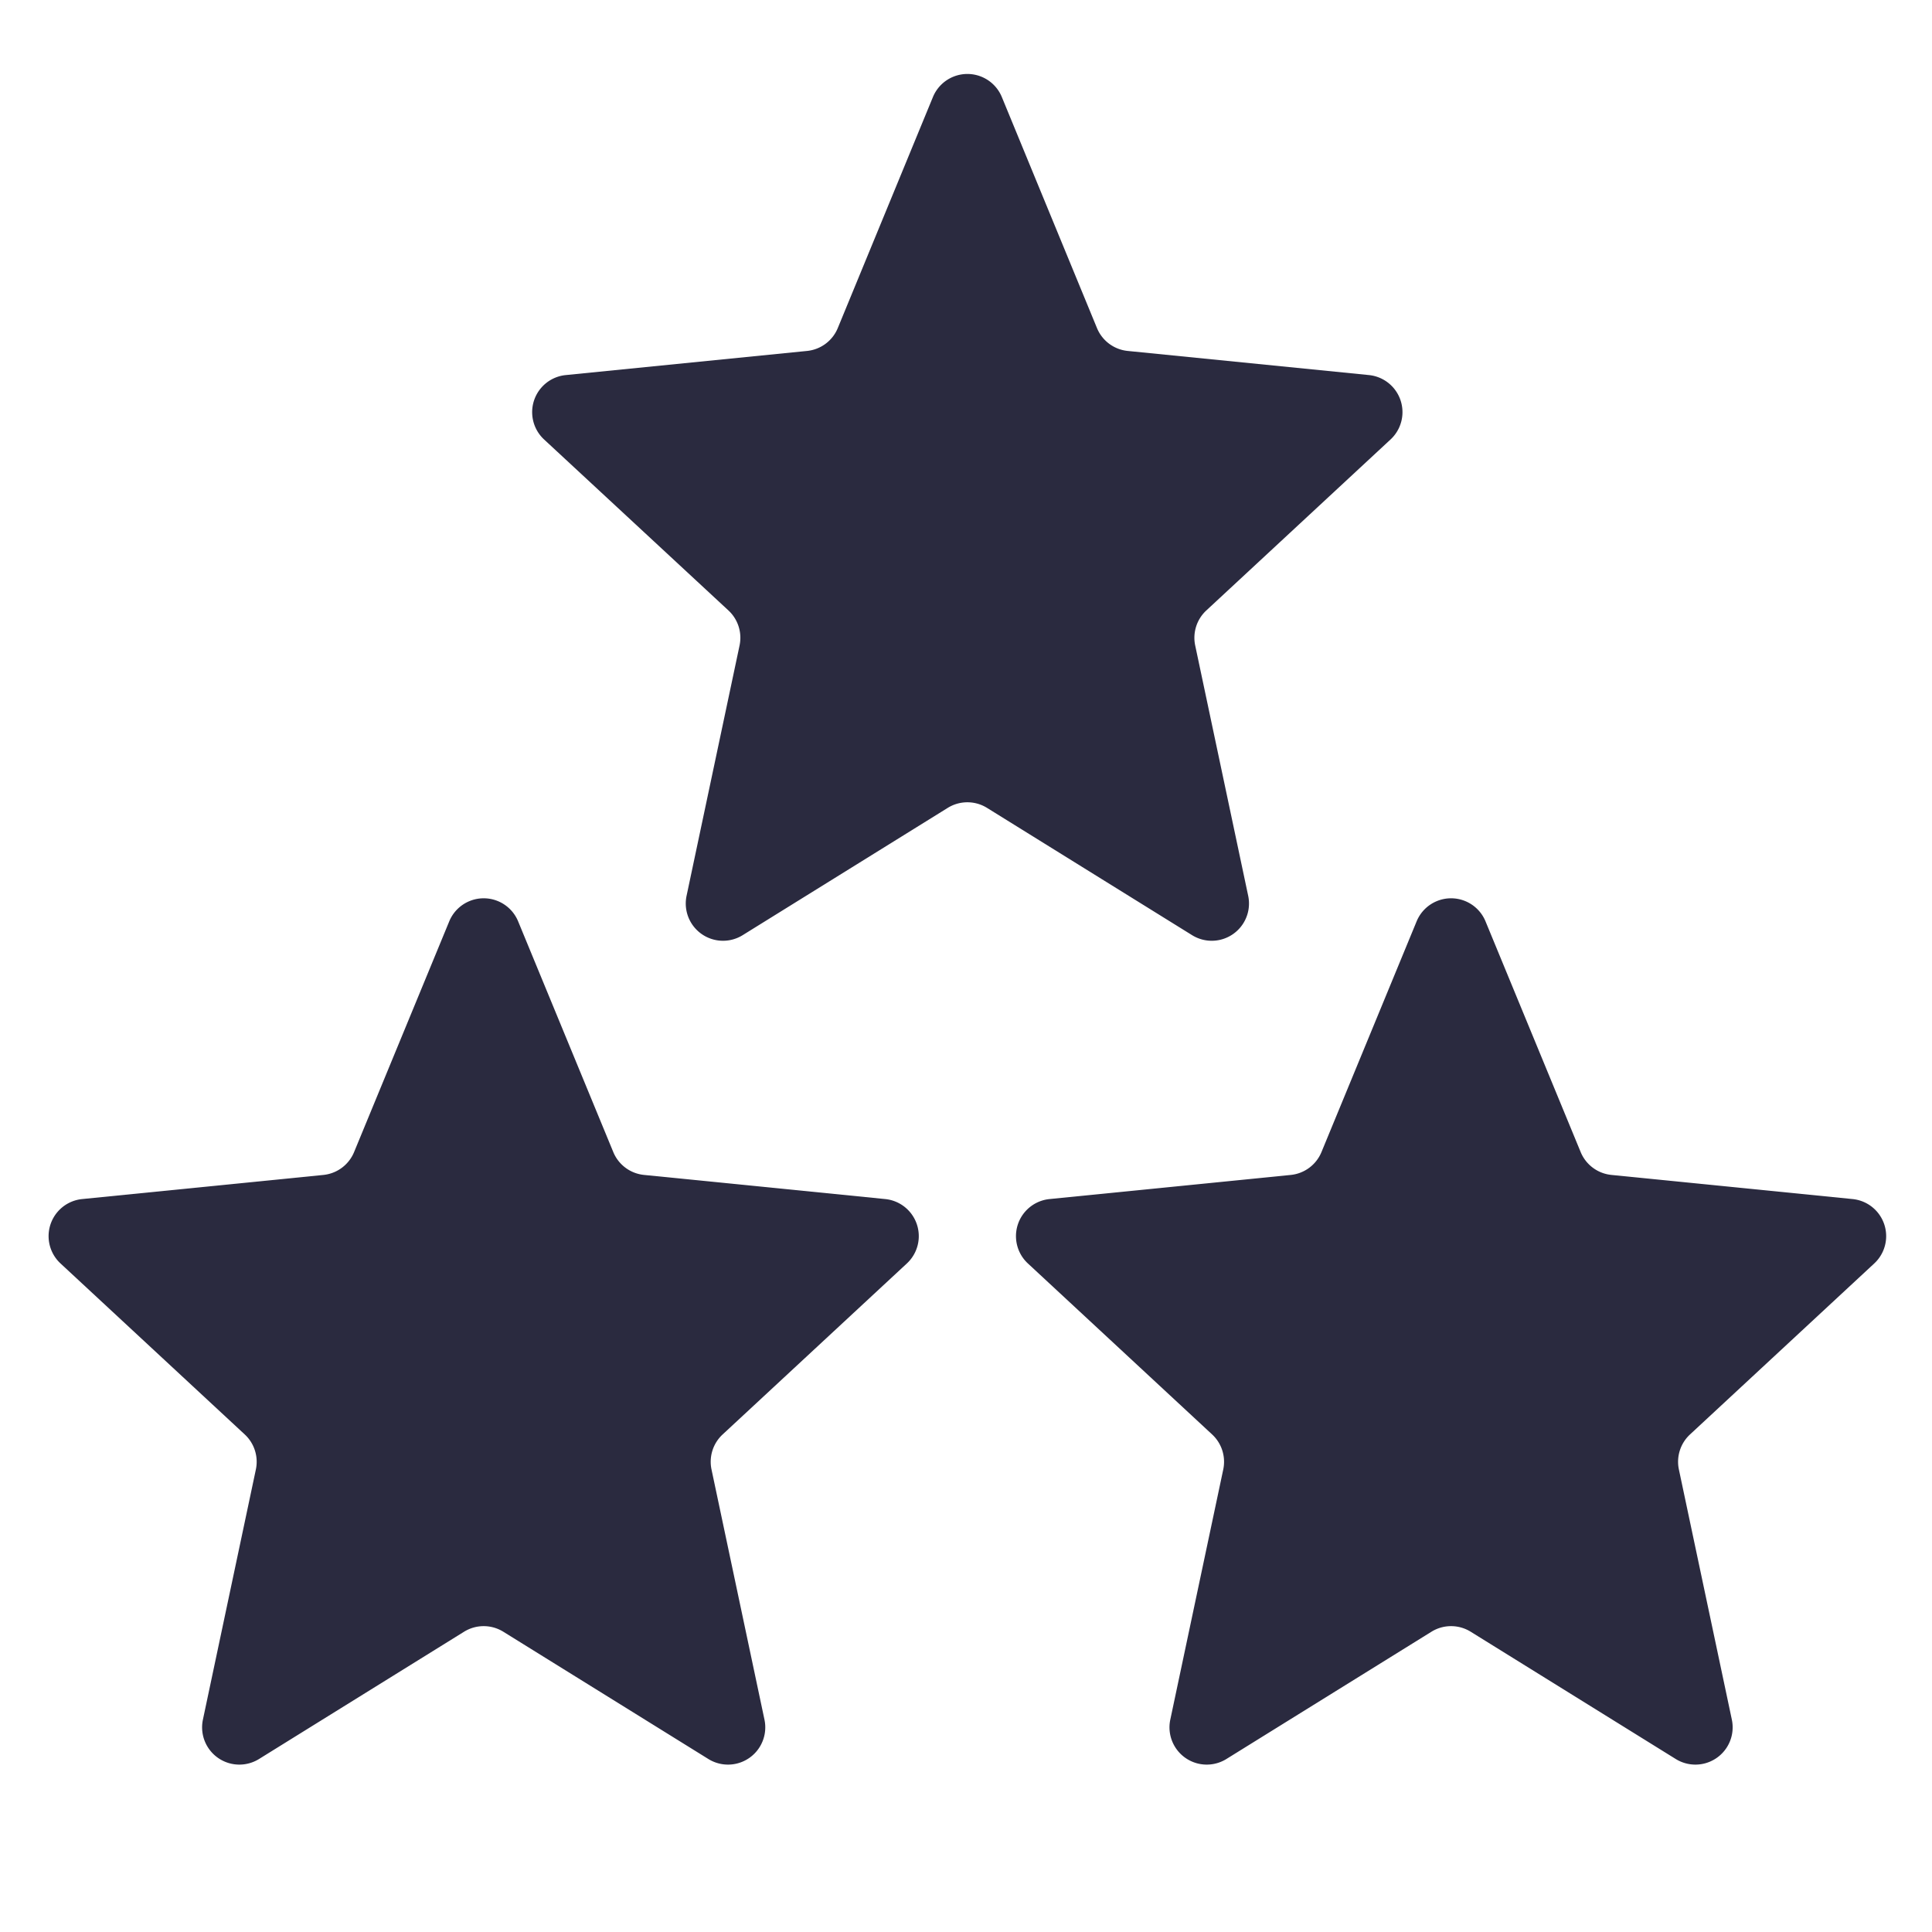 <svg width="14" height="14" fill="none" xmlns="http://www.w3.org/2000/svg"><path d="M6.76.704a.27.27 0 0 1 .5 0l.689 1.673a.27.27 0 0 0 .222.166l1.75.175a.27.27 0 0 1 .156.466l-1.336 1.24a.27.27 0 0 0-.08.254l.384 1.814a.27.27 0 0 1-.406.285l-1.487-.923a.27.27 0 0 0-.284 0l-1.487.923a.27.27 0 0 1-.406-.285l.384-1.814a.27.27 0 0 0-.08-.254l-1.337-1.24a.27.27 0 0 1 .157-.466l1.75-.175a.27.27 0 0 0 .222-.166L6.76.704zM10.266 6.675a.27.27 0 0 1 .498 0l.69 1.673a.27.27 0 0 0 .223.166l1.749.175a.27.27 0 0 1 .156.466l-1.336 1.24a.27.27 0 0 0-.08.254l.384 1.814a.27.27 0 0 1-.406.284l-1.487-.923a.27.27 0 0 0-.284 0l-1.487.923a.27.27 0 0 1-.406-.284l.384-1.814a.27.27 0 0 0-.08-.254l-1.336-1.24a.27.27 0 0 1 .156-.466l1.75-.175a.27.27 0 0 0 .222-.166l.69-1.673zM3.256 6.675a.27.27 0 0 1 .498 0l.69 1.673a.27.27 0 0 0 .223.166l1.749.175a.27.27 0 0 1 .156.466l-1.336 1.24a.27.27 0 0 0-.08.254l.384 1.814a.27.27 0 0 1-.406.284l-1.487-.923a.27.27 0 0 0-.284 0l-1.487.923a.27.27 0 0 1-.406-.284l.384-1.814a.27.27 0 0 0-.08-.254L.438 9.155a.27.27 0 0 1 .156-.466l1.75-.175a.27.27 0 0 0 .222-.166l.69-1.673z" fill="#2A2A3F"/></svg>